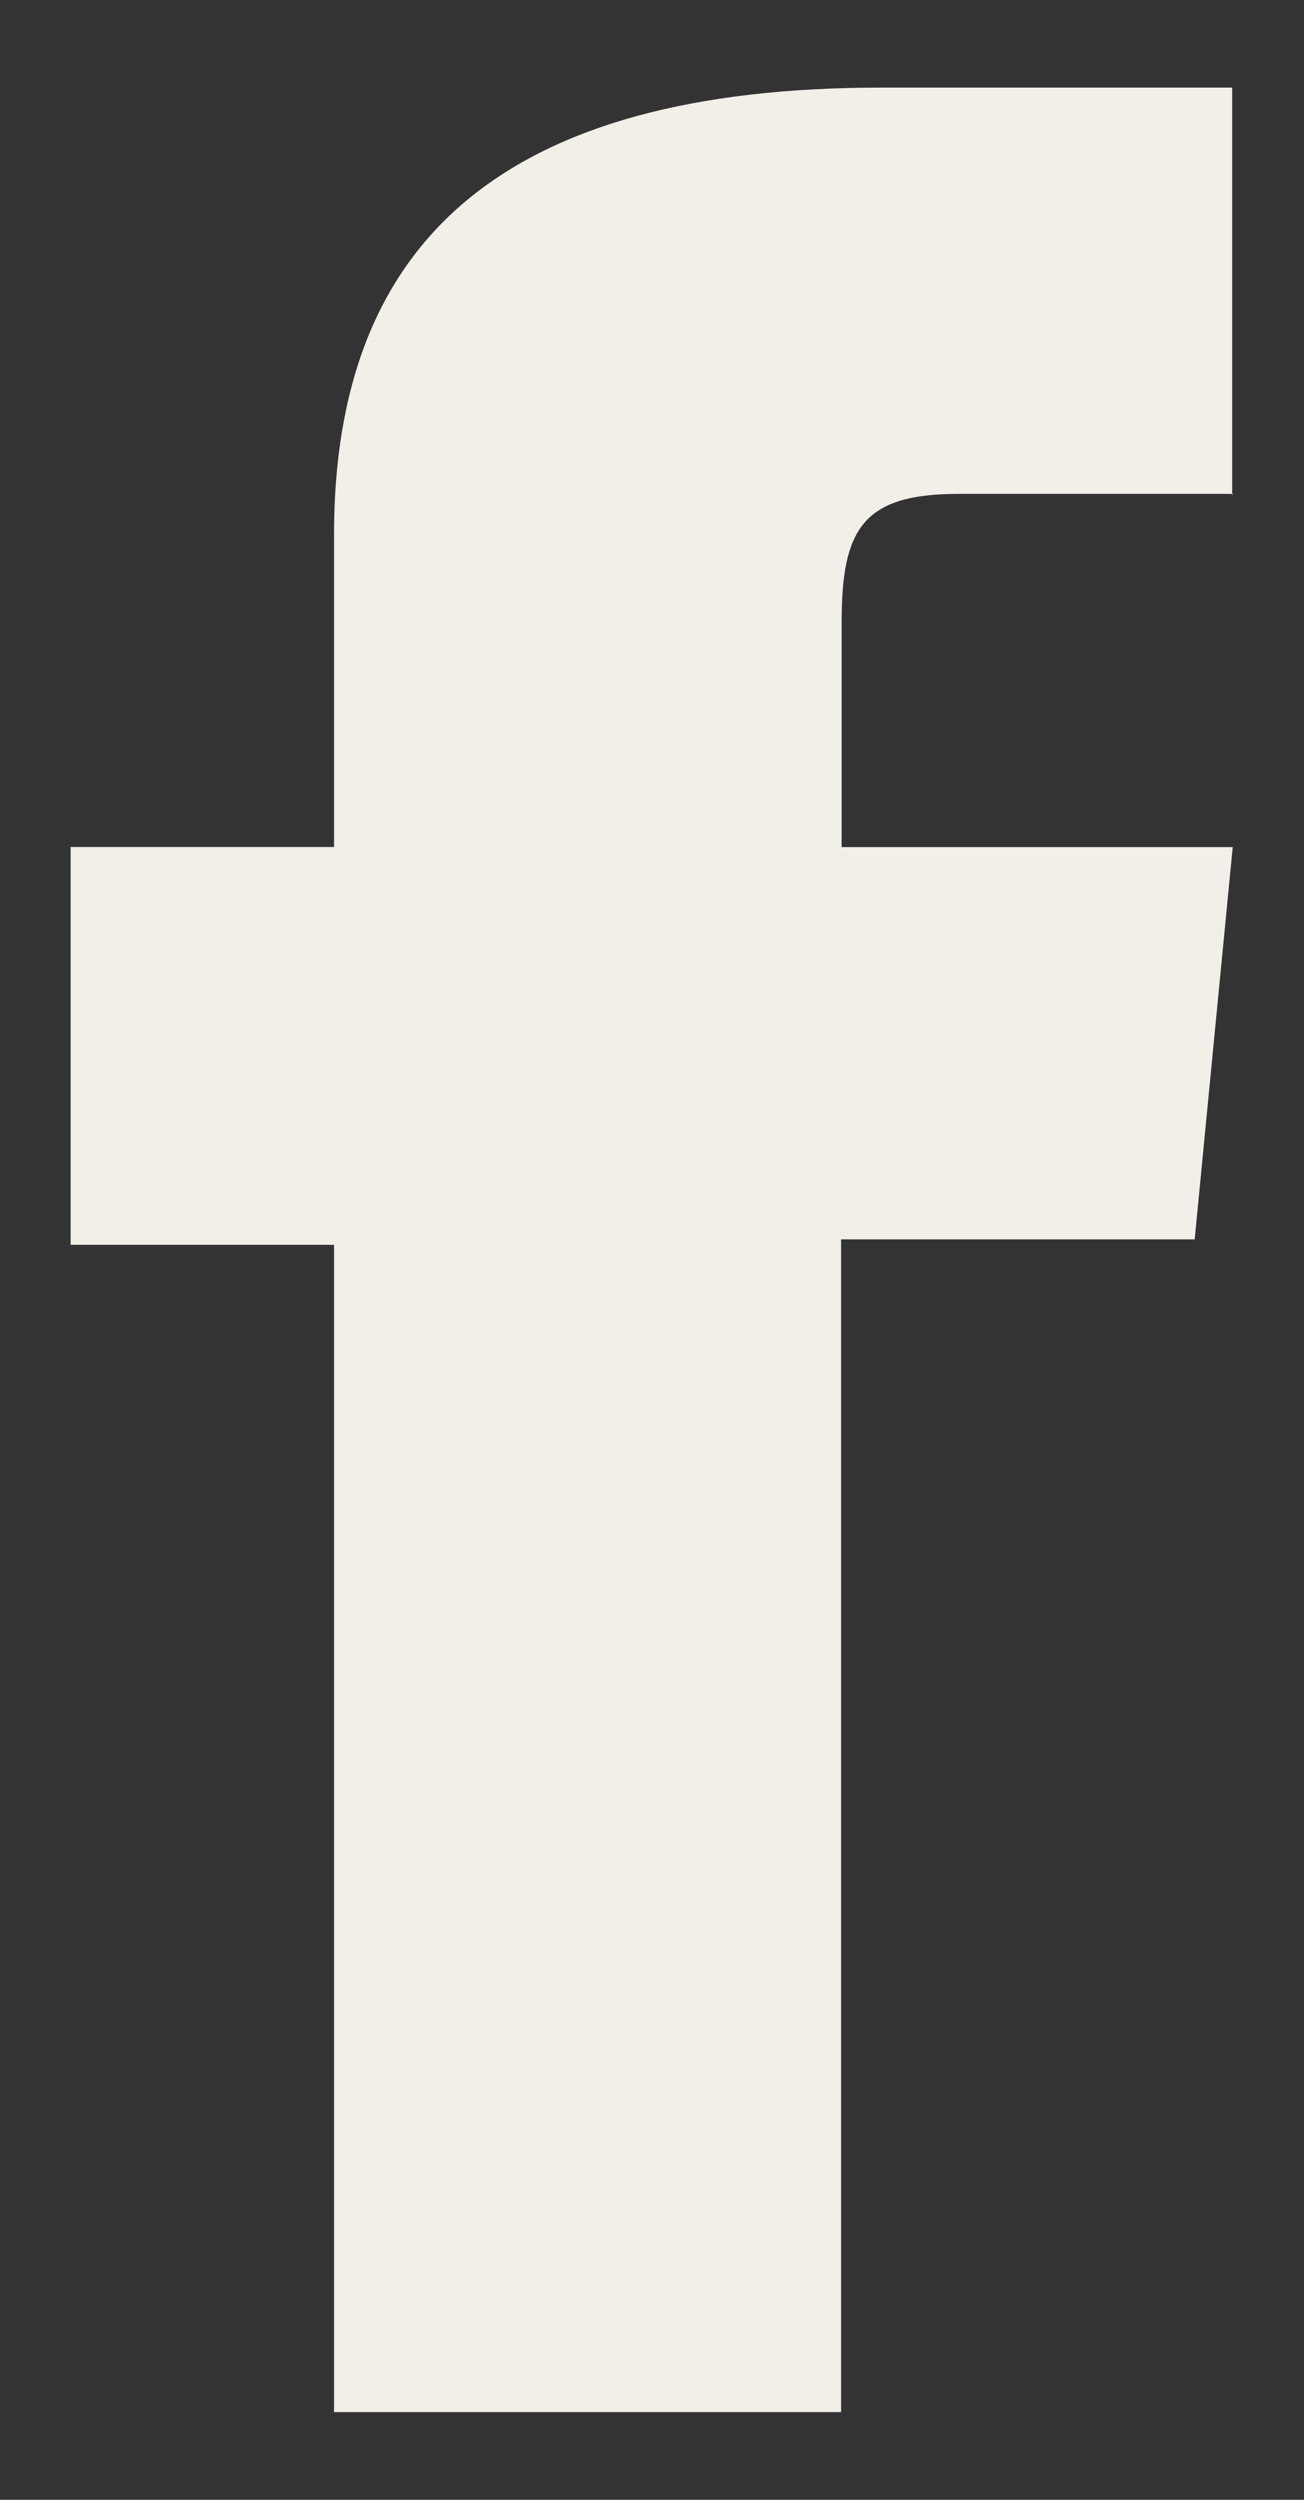<svg width="12" height="23" viewBox="0 0 12 23" fill="none" xmlns="http://www.w3.org/2000/svg"><rect x="0" y="0" width="12" height="23" fill="#333333" stroke="none"/><path d="M11.345 4.544H8.82c-.893 0-1.075.335-1.075 1.19v2.06h3.599l-.35 3.609H7.74v10.79H3.074v-10.74H.65v-3.66h2.424V4.917c0-2.704 1.564-4.111 5.035-4.111h3.23v3.752l.006-.013z" fill="#F2EEE8"/></svg>